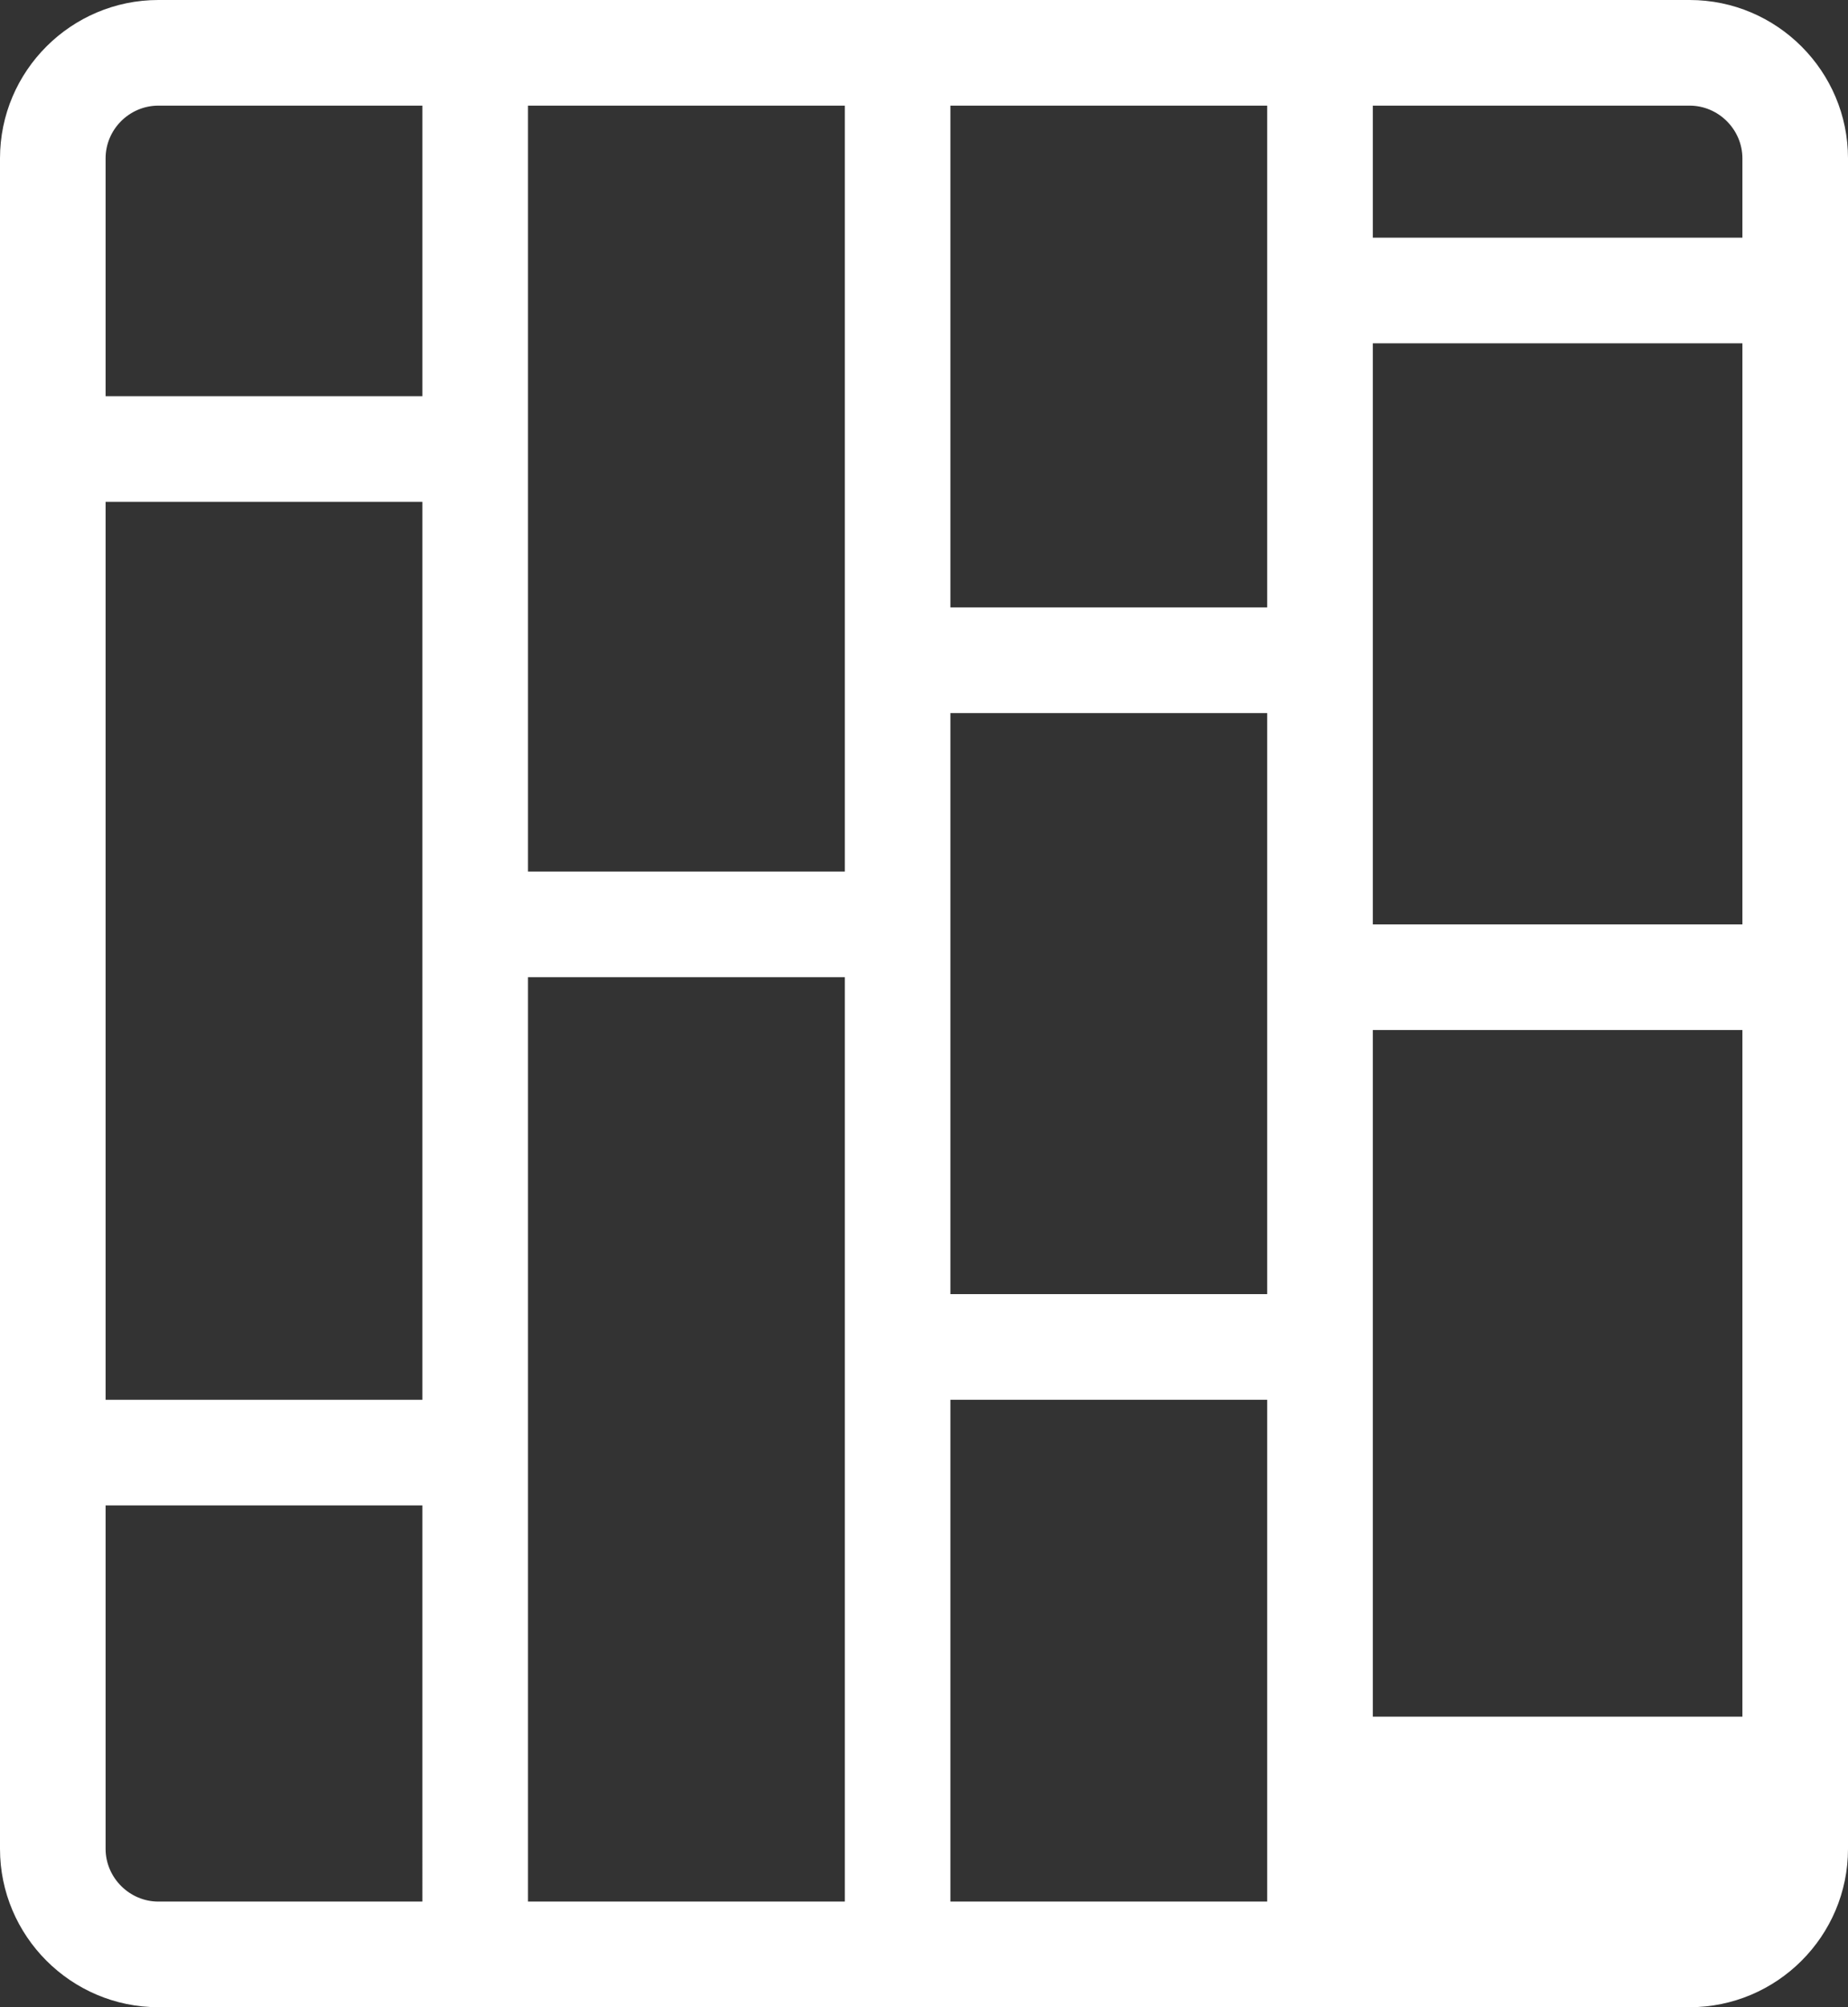 <!-- Generator: Adobe Illustrator 21.0.0, SVG Export Plug-In  -->
<svg version="1.1"
	 xmlns="http://www.w3.org/2000/svg" xmlns:xlink="http://www.w3.org/1999/xlink" xmlns:a="http://ns.adobe.com/AdobeSVGViewerExtensions/3.0/"
	 x="0px" y="0px" width="35px" height="38px" viewBox="0 0 35 38" style="enable-background:new 0 0 35 38;" xml:space="preserve">
<rect x="0" y="0" width="35" height="38" fill="#333333" stroke="none"/>
<style type="text/css">
	.st0{fill:#FFFFFF;}
</style>
<defs>
</defs>
<path class="st0" d="M32.001,0H2.999C1.351,0,0,1.342,0,2.998v32.005C0,36.648,1.343,38,2.999,38h29.002
	C33.649,38,35,36.658,35,35.002V2.998C35,1.352,33.657,0,32.001,0z M8,36H2.999C2.452,36,2,35.547,2,35.002V28.5h6V36z M8,26.5H2
	v-17h6V26.5z M8,7.5H2V2.998C2,2.45,2.451,2,2.999,2H8V7.5z M16,36h-6V18.5h6V36z M16,16.5h-6V2h6V16.5z M24,36h-6v-9.5h6V36z
	 M24,24.5h-6v-11h6V24.5z M24,11.5h-6V2h6V11.5z M33,32.5h-7v-13h7V32.5z M33,17.5h-7v-11h7V17.5z M33,4.5h-7V2h6.001
	C32.548,2,33,2.453,33,2.998V4.5z"/>
</svg>